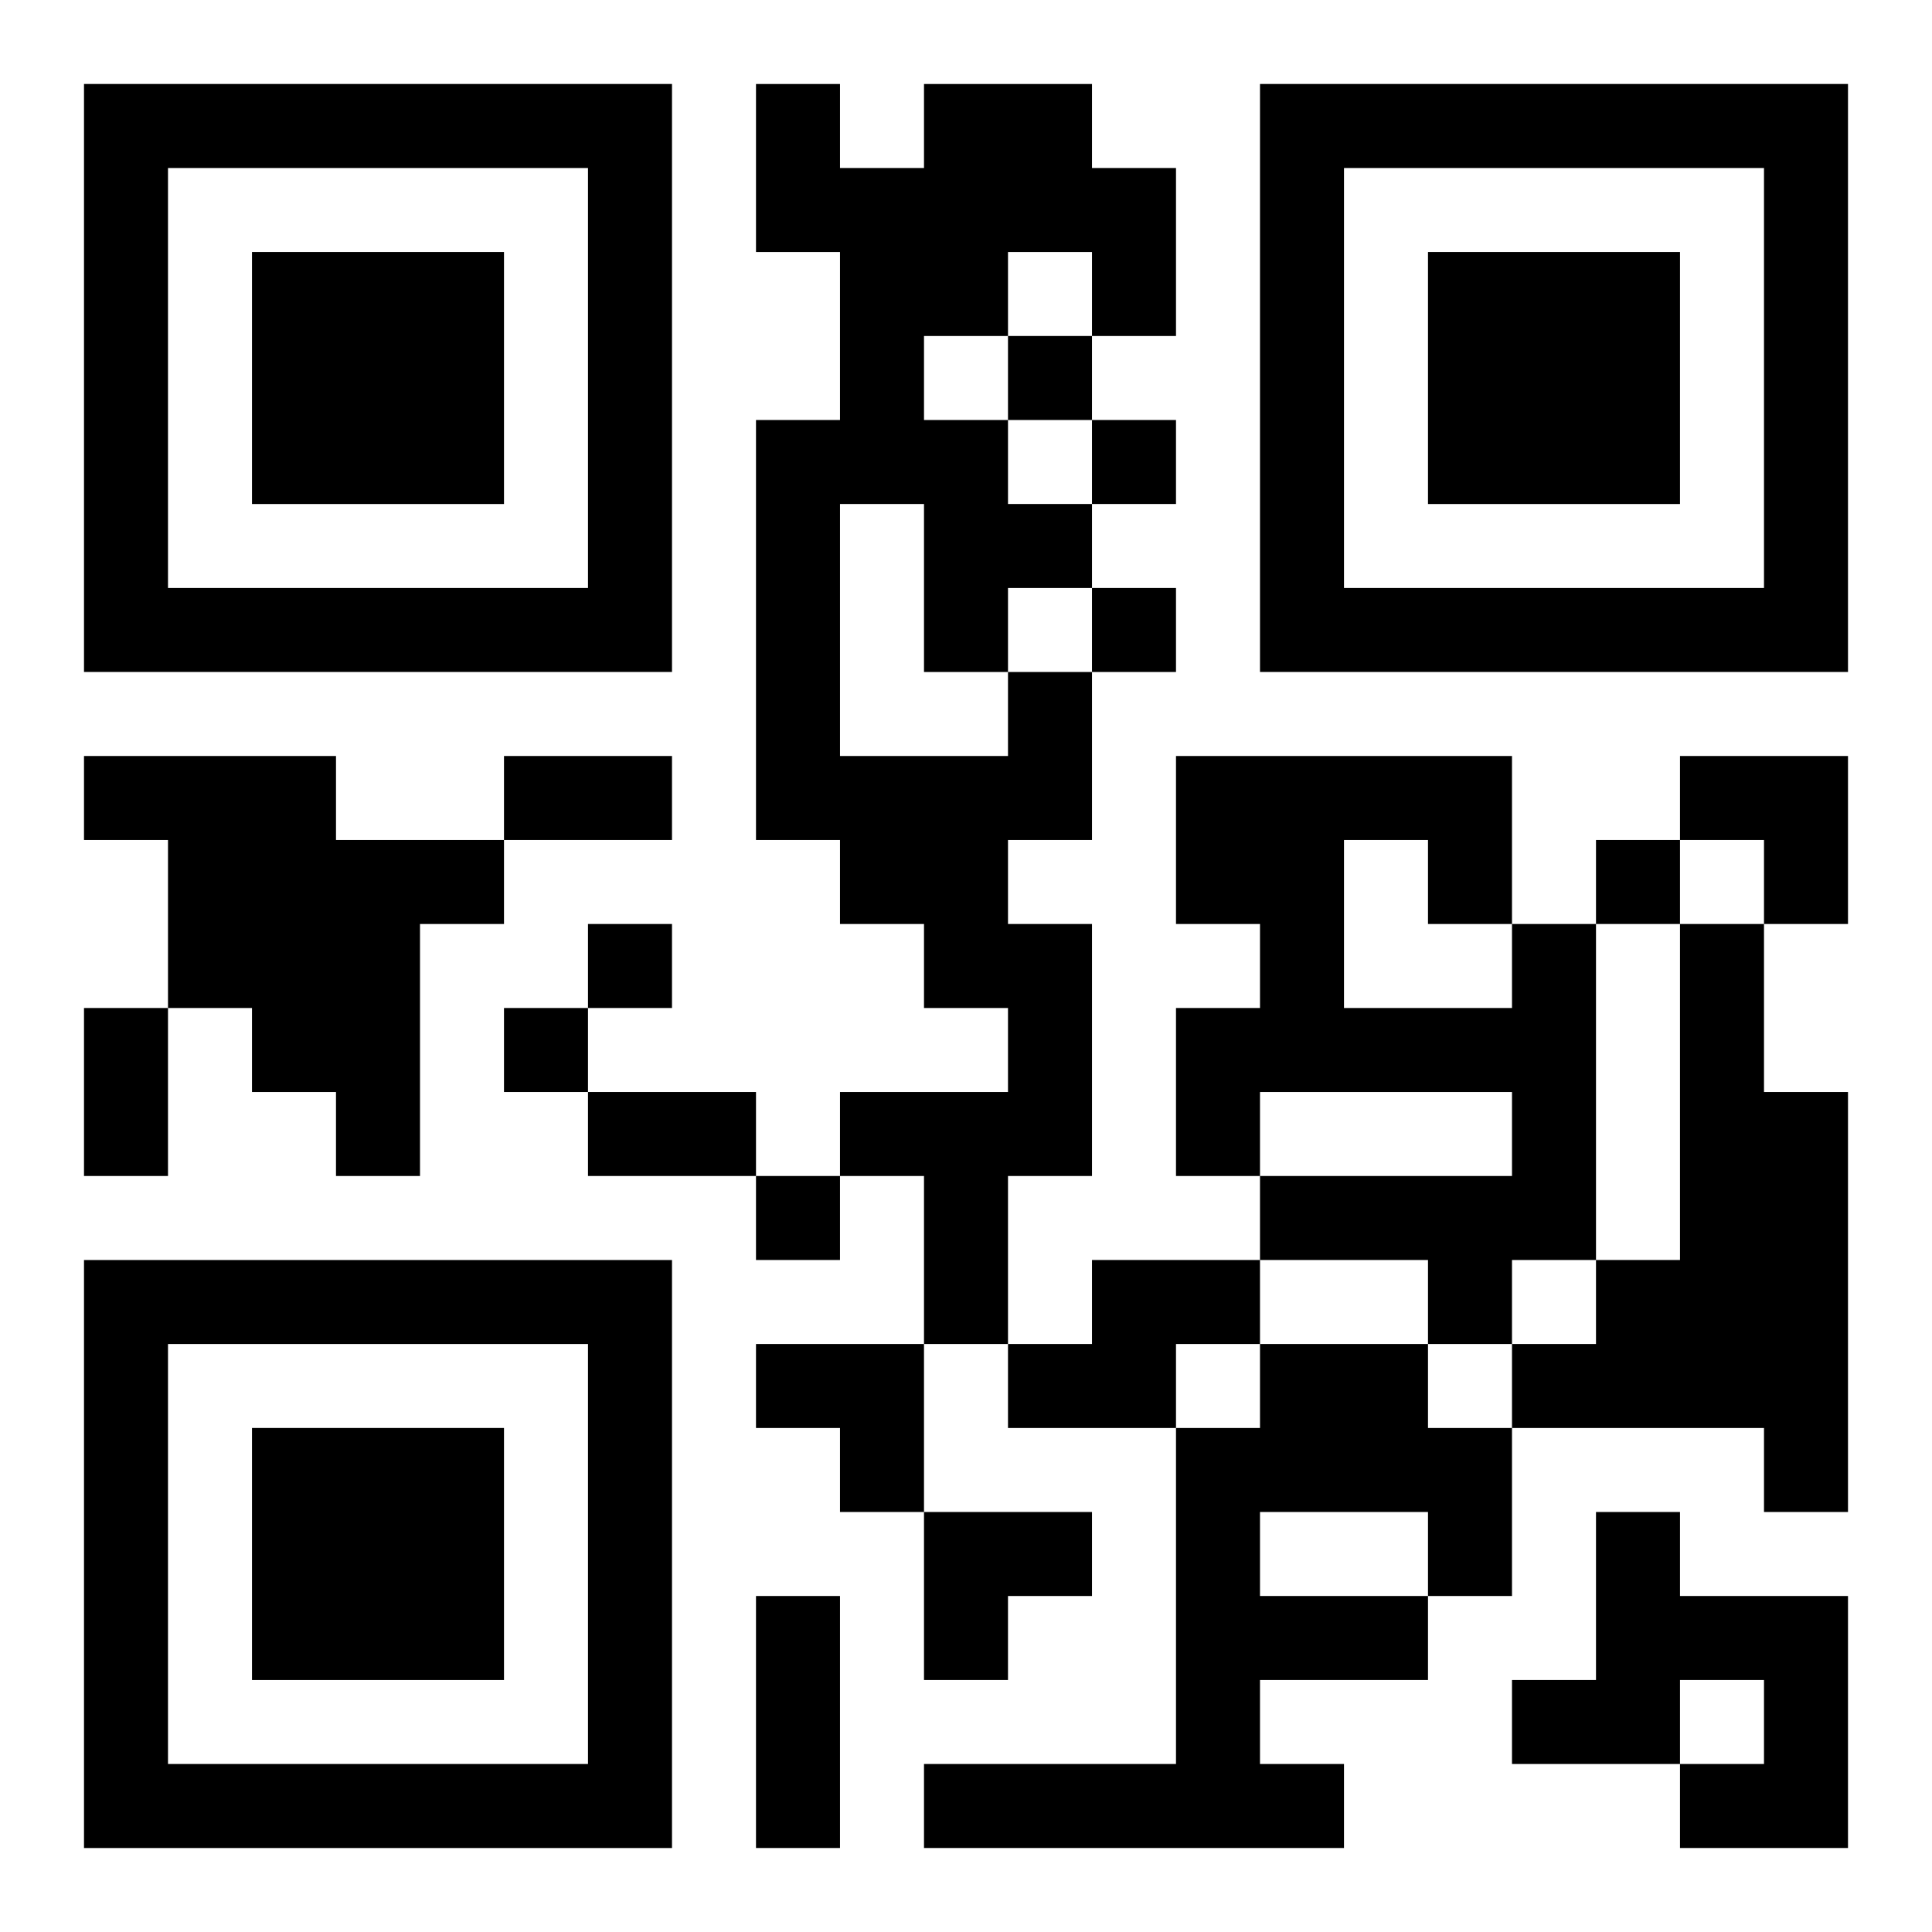 <?xml version="1.0" encoding="UTF-8"?>
<svg width="250" height="250" baseProfile="full" version="1.1" viewBox="-1 -1 23 23" xmlns="http://www.w3.org/2000/svg" xmlns:xlink="http://www.w3.org/1999/xlink"><symbol id="a"><path d="m0 7v7h7v-7h-7zm1 1h5v5h-5v-5zm1 1v3h3v-3h-3z"/></symbol><use y="-7" xlink:href="#a"/><use y="7" xlink:href="#a"/><use x="14" y="-7" xlink:href="#a"/><path d="m11 7h1v2h-1v1h1v3h-1v2h-1v-2h-1v-1h2v-1h-1v-1h-1v-1h-1v-5h1v-2h-1v-2h1v1h1v-1h2v1h1v2h-1v-1h-1v1h-1v1h1v1h1v1h-1v1m-2-2v3h2v-1h-1v-2h-1m-9 3h3v1h2v1h-1v3h-1v-1h-1v-1h-1v-2h-1v-1m17 2h1v4h-1v1h-1v-1h-2v-1h3v-1h-3v1h-1v-2h1v-1h-1v-2h4v2m-2-1v2h2v-1h-1v-1h-1m4 1h1v2h1v5h-1v-1h-3v-1h1v-1h1v-4m-7 4h2v1h-1v1h-2v-1h1v-1m2 1h2v1h1v2h-1v1h-2v1h1v1h-5v-1h3v-4h1v-1m0 2v1h2v-1h-2m4 0h1v1h2v3h-2v-1h1v-1h-1v1h-2v-1h1v-2m-7-14v1h1v-1h-1m1 1v1h1v-1h-1m0 2v1h1v-1h-1m6 3v1h1v-1h-1m-12 1v1h1v-1h-1m-1 1v1h1v-1h-1m3 2v1h1v-1h-1m-3-5h2v1h-2v-1m-5 3h1v2h-1v-2m6 1h2v1h-2v-1m2 6h1v3h-1v-3m11-10h2v2h-1v-1h-1zm-11 7h2v2h-1v-1h-1zm2 2h2v1h-1v1h-1z"/></svg>
